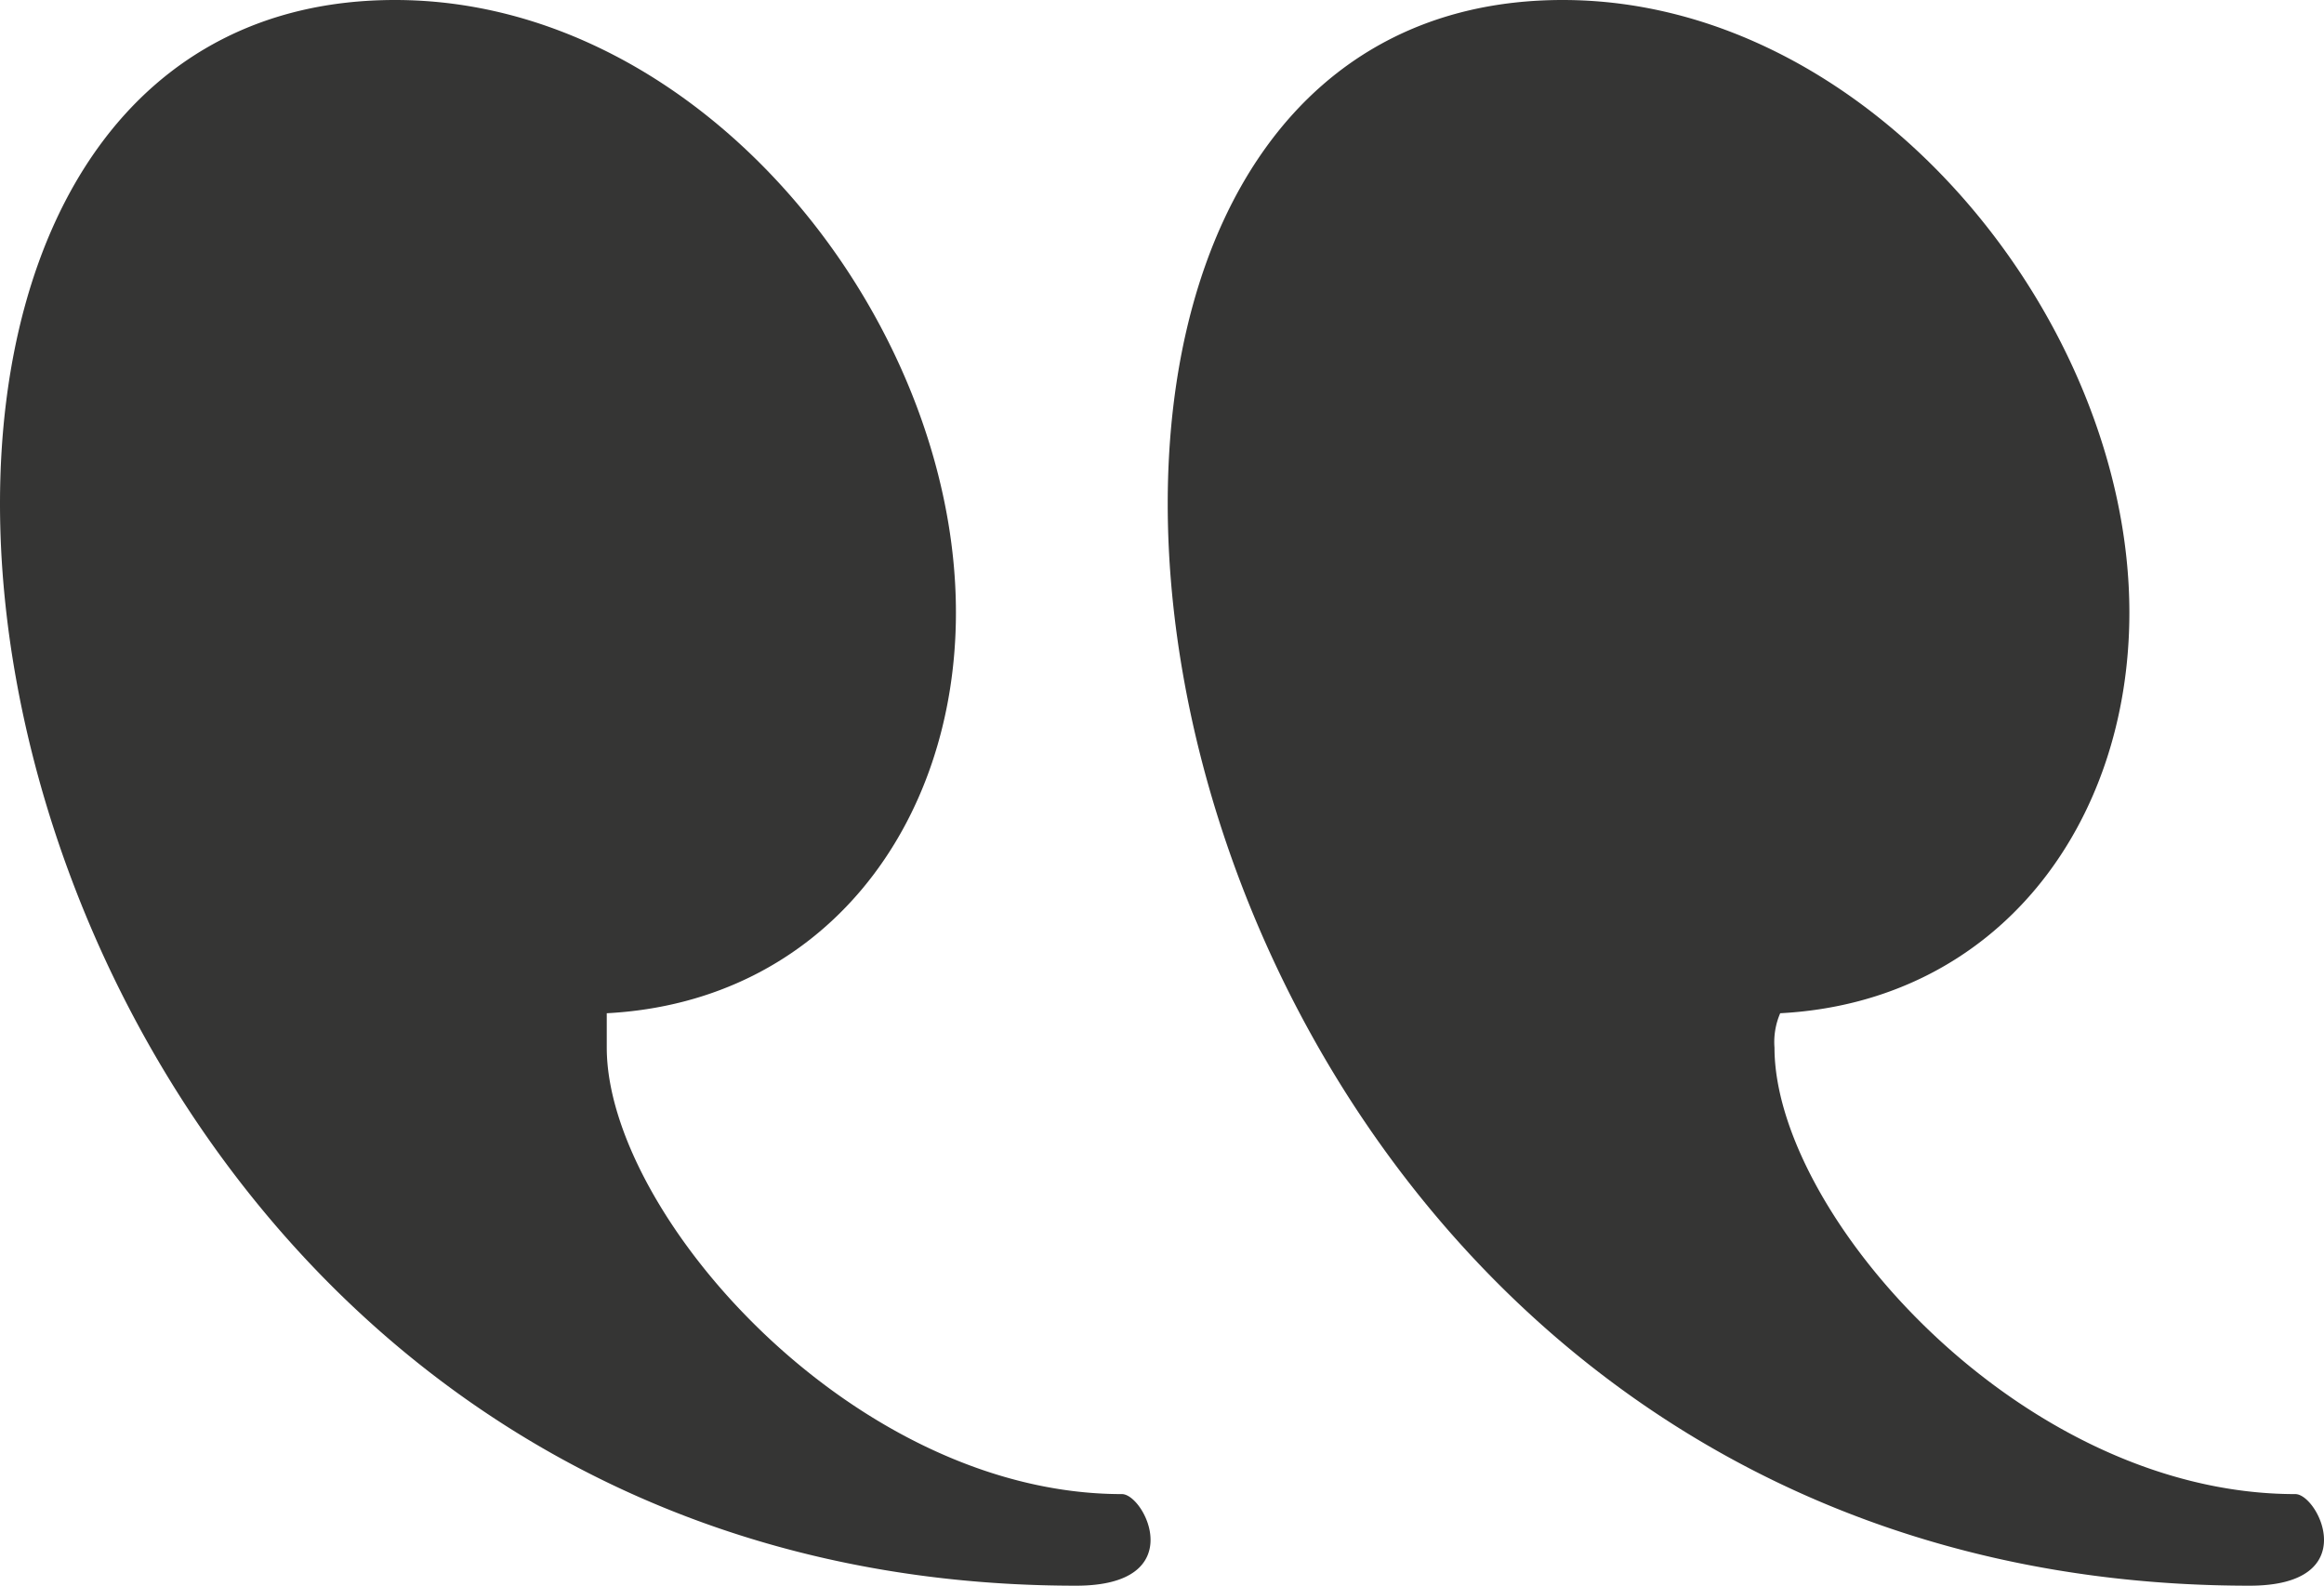<svg xmlns="http://www.w3.org/2000/svg" width="48.72" height="33.24" viewBox="0 0 48.72 33.24">
  <path id="Tracé_2784" data-name="Tracé 2784" d="M66,9.04c0,5.88-2.76,10.56-8.28,10.56-6.48,0-11.76-6.72-11.76-12.84,0-4.44,2.76-8.16,7.32-8.4v-.72c0-3.48-5.16-9.36-10.8-9.36-.24,0-.6-.48-.6-.96s.36-.96,1.56-.96C58.44-13.64,66-.68,66,9.04Zm-24.48,0c0,5.88-2.76,10.56-8.28,10.56-6.48,0-11.88-6.72-11.88-12.84,0-4.44,2.76-8.16,7.32-8.4a1.522,1.522,0,0,0,.12-.72c0-3.48-5.16-9.36-10.92-9.36-.24,0-.6-.48-.6-.96s.36-.96,1.56-.96C33.96-13.64,41.52-.68,41.52,9.04Z" transform="translate(66 19.6) rotate(180)" fill="#1d1d1b" opacity="0.89"/>
</svg>
